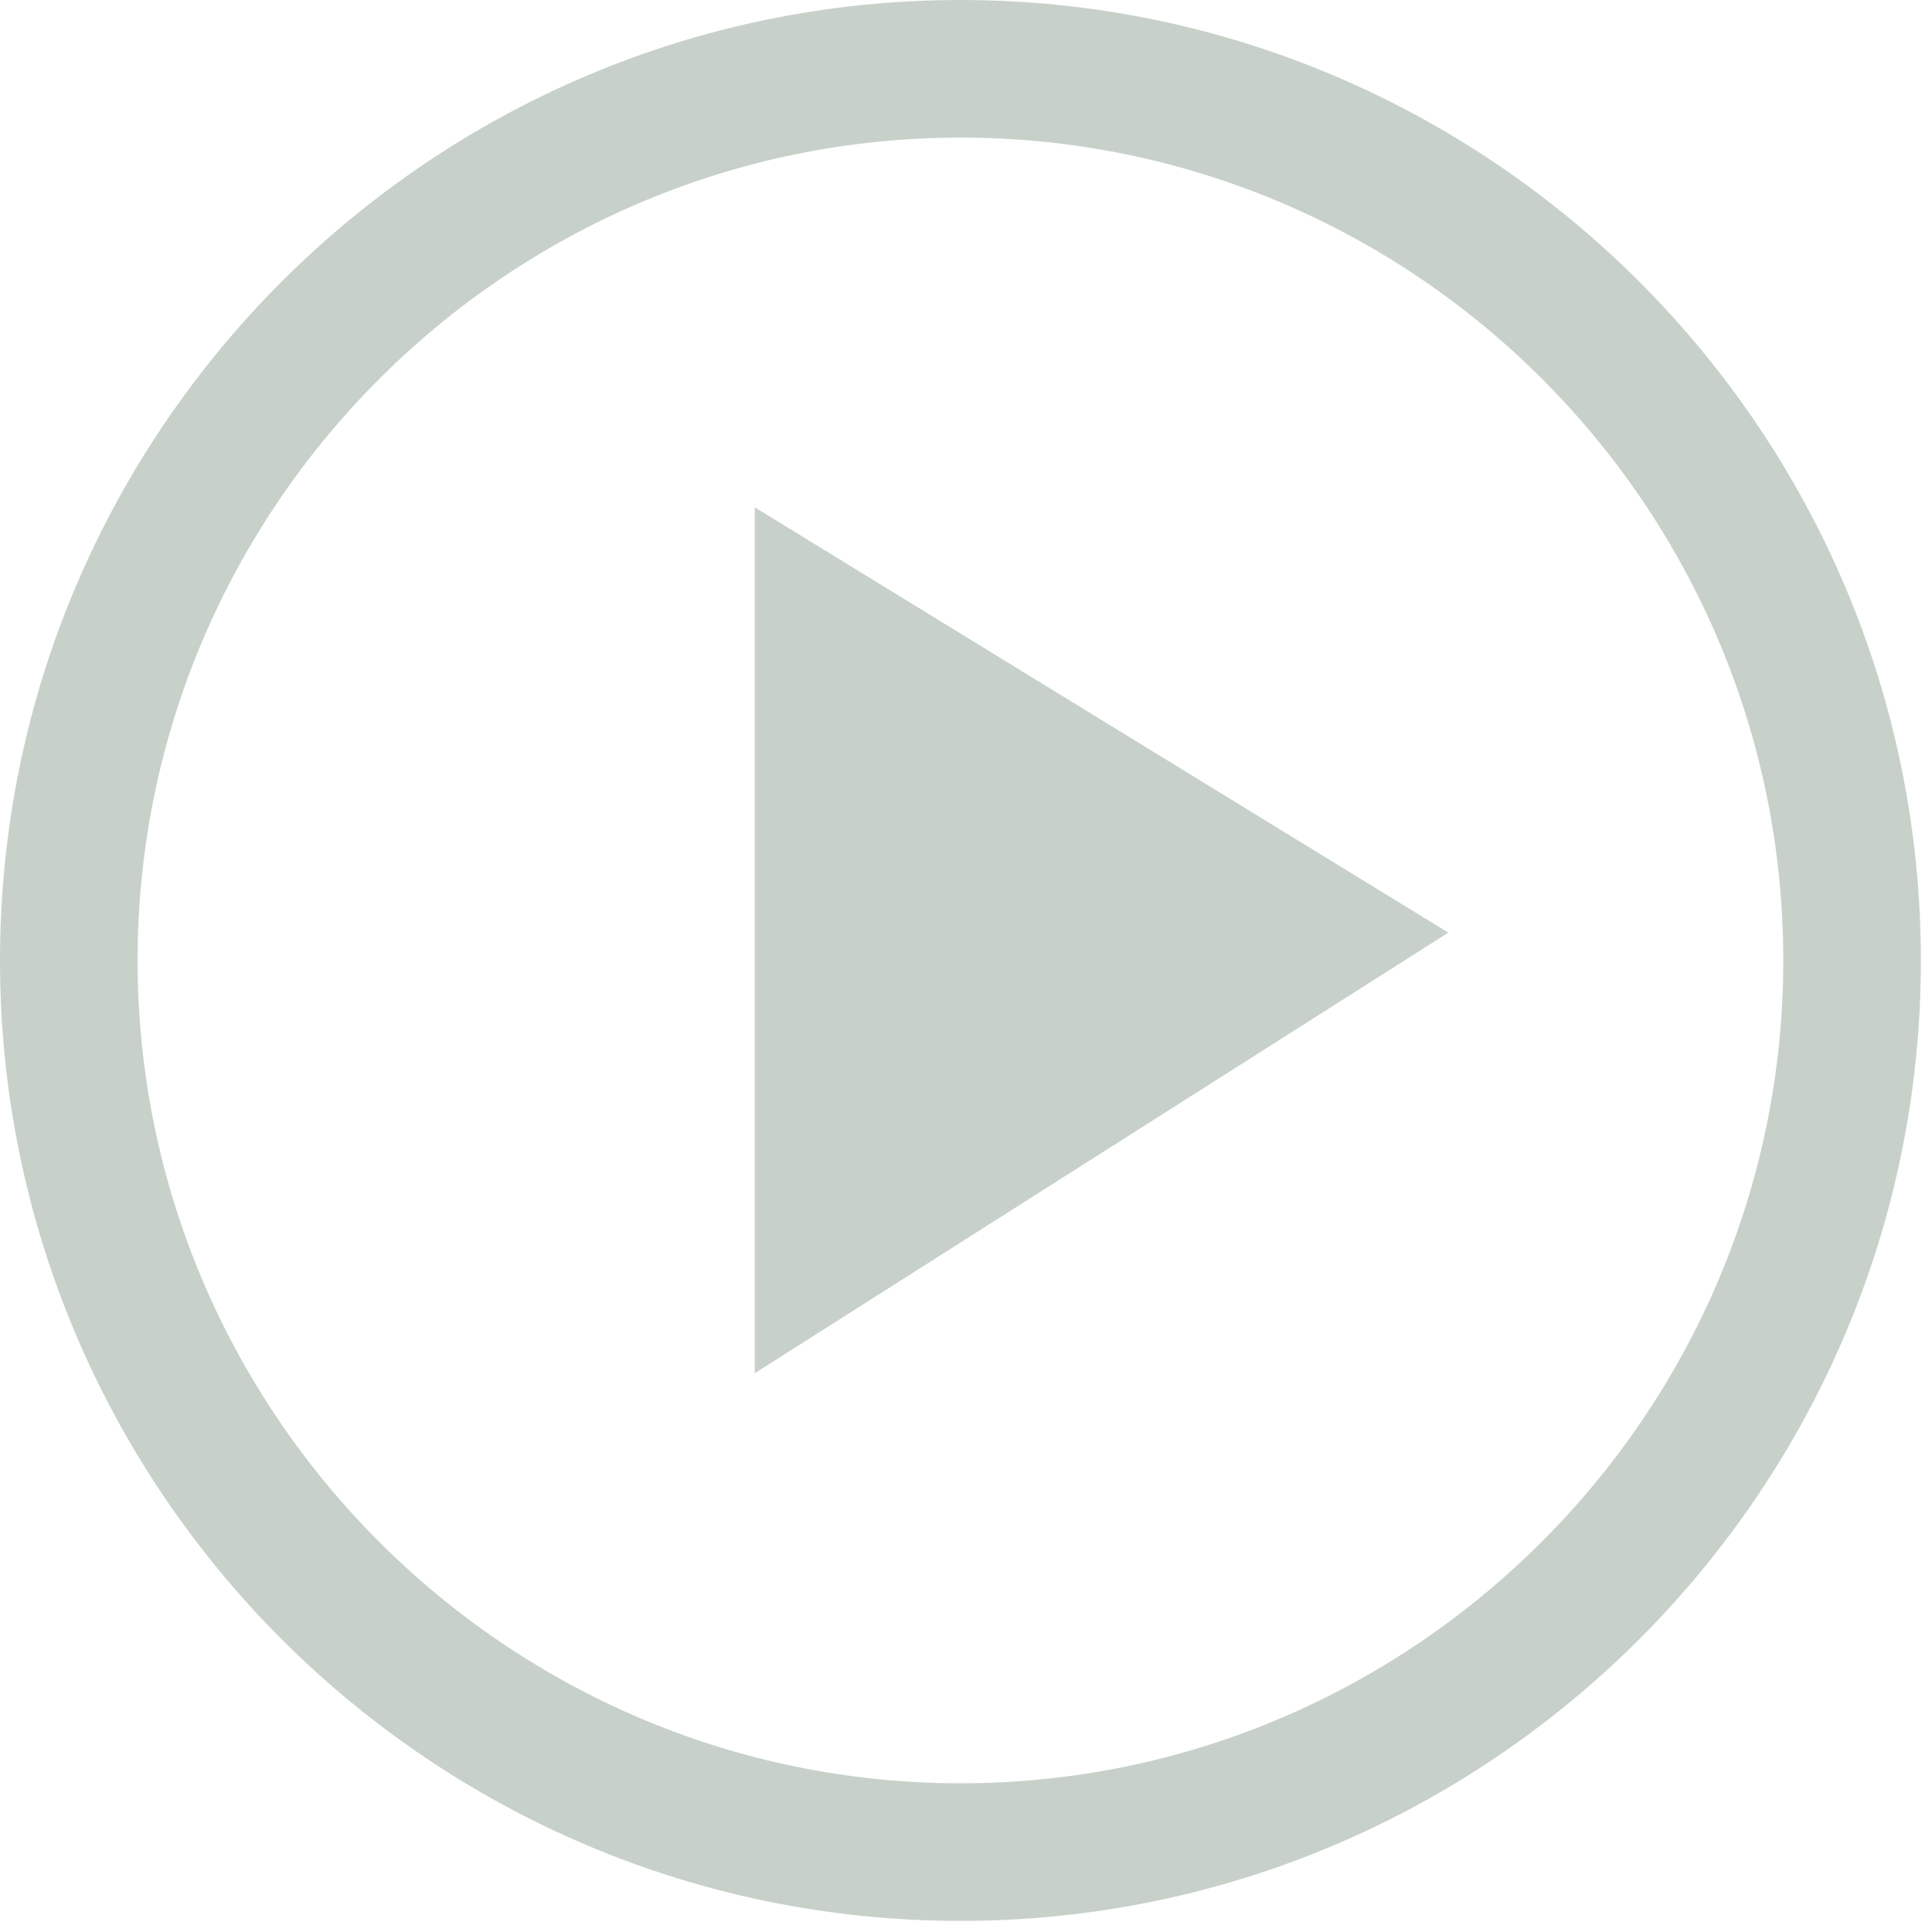 <?xml version="1.0" encoding="UTF-8"?> <svg xmlns="http://www.w3.org/2000/svg" width="139" height="139" viewBox="0 0 139 139" fill="none"><g clip-path="url(#clip0_307_2)"><path d="M54.3 36.5V98.8L104.2 67.1L54.3 36.5Z" fill="#C7D1C9"></path><path d="M69.1 138.2C31 138.2 0 107.2 0 69.1C0 31 31 0 69.1 0C107.2 0 138.2 31 138.2 69.1C138.2 107.2 107.2 138.2 69.1 138.2ZM69.1 9.9C36.5 9.9 9.9 36.5 9.9 69.1C9.9 101.7 36.5 128.3 69.1 128.3C101.7 128.3 128.3 101.7 128.3 69.1C128.3 36.5 101.8 9.9 69.1 9.9Z" fill="#C7D1C9"></path></g><defs><clipPath id="clip0_307_2"><rect width="138.2" height="138.2" fill="white"></rect></clipPath></defs></svg> 